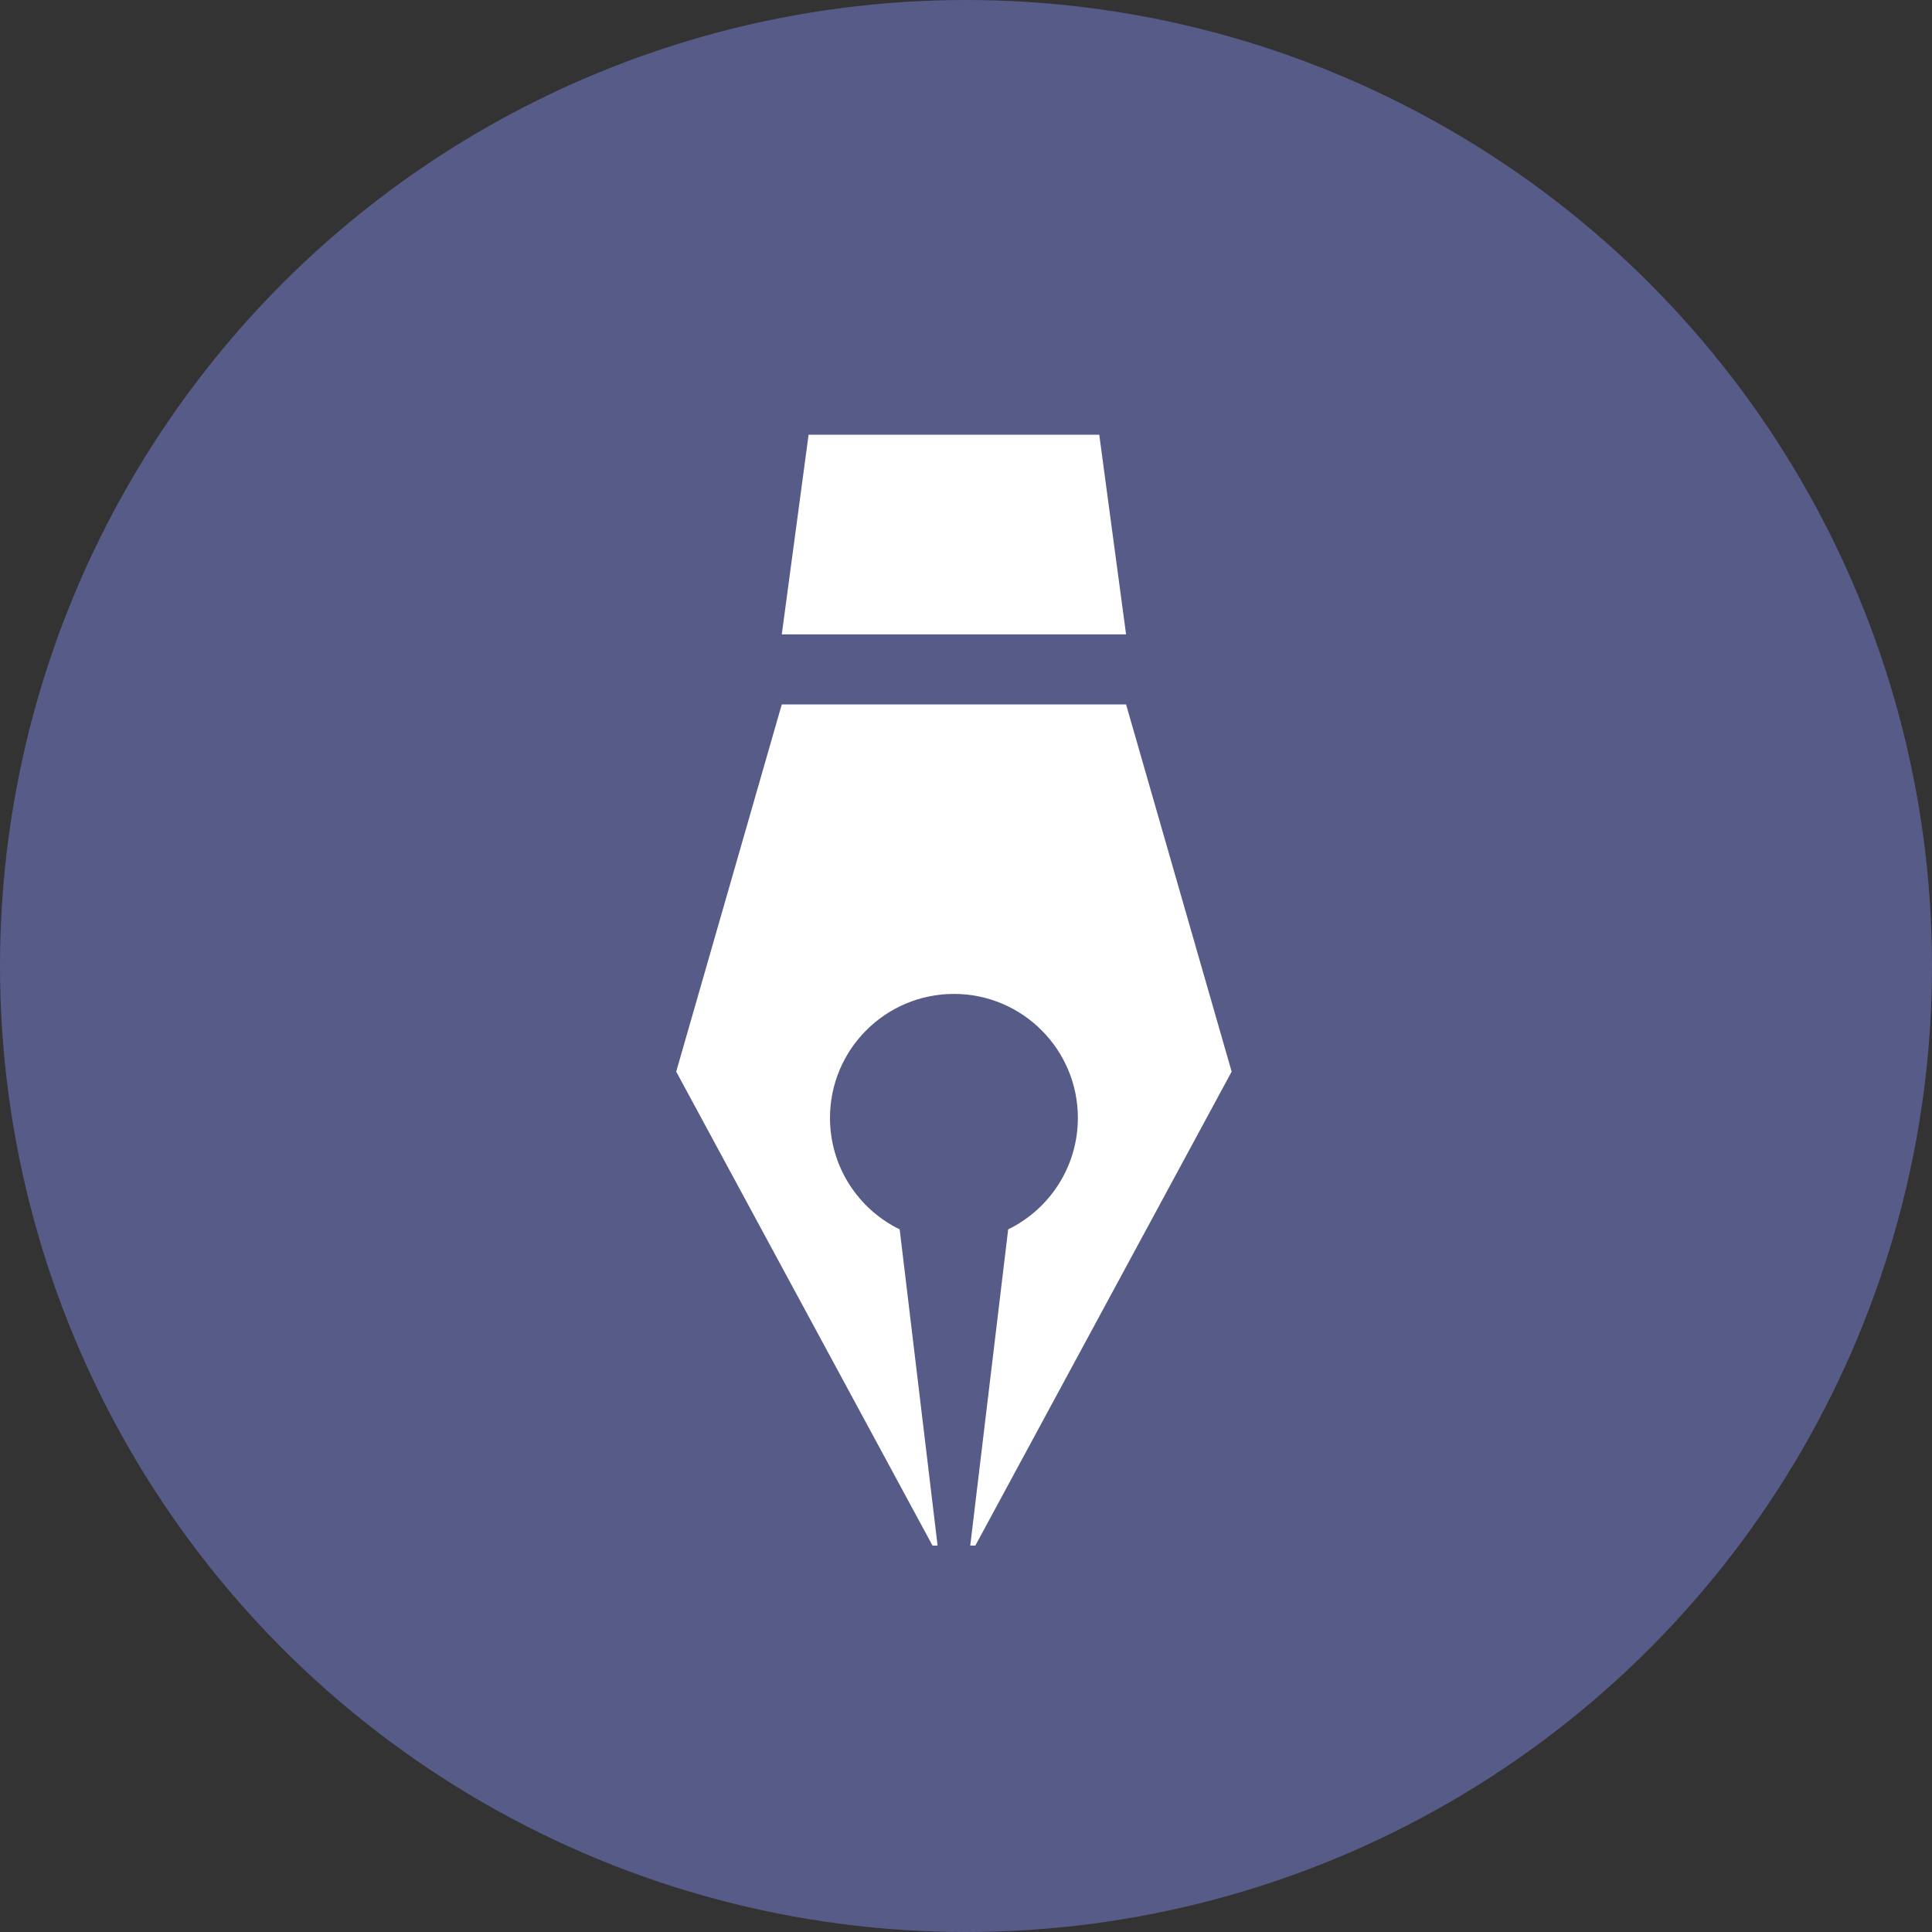 <?xml version="1.0" encoding="UTF-8" standalone="no"?>
<svg width="40px" height="40px" viewBox="0 0 40 40" version="1.1" xmlns="http://www.w3.org/2000/svg" xmlns:xlink="http://www.w3.org/1999/xlink" xmlns:sketch="http://www.bohemiancoding.com/sketch/ns">
    <rect x="0" y="0" width="40" height="40" fill="#333333" stroke="none"/>
    <!-- Generator: Sketch 3.4.4 (17249) - http://www.bohemiancoding.com/sketch -->
    <title>Blog</title>
    <desc>Created with Sketch.</desc>
    <defs></defs>
    <g id="Page-1" stroke="none" stroke-width="1" fill="none" fill-rule="evenodd" sketch:type="MSPage">
        <g id="social-media-icons-all" sketch:type="MSArtboardGroup" transform="translate(-198, -543)">
            <g id="Hover-Social-Media-Icons" sketch:type="MSLayerGroup" transform="translate(198, 84)">
                <g id="Blog" transform="translate(0, 459)" sketch:type="MSShapeGroup">
                    <circle id="Oval-48" fill="#575B88" cx="20" cy="20" r="20"></circle>
                    <g id="Page-1" transform="translate(14, 9)" fill="#FFFFFF">
                        <path d="M11.5,13.187 L6.193,23 L6.088,23 L6.873,16.453 C7.727,16.036 8.316,15.16 8.316,14.145 C8.316,12.728 7.167,11.578 5.75,11.578 C4.333,11.578 3.184,12.728 3.184,14.145 C3.184,15.16 3.773,16.036 4.627,16.453 L5.412,23 L5.307,23 L0,13.187 L2.186,5.584 L9.314,5.584 L11.5,13.187 Z" id="Fill-1"></path>
                        <path d="M9.314,4.134 L2.186,4.134 L2.741,0 L8.759,0 L9.314,4.134 Z" id="Fill-4"></path>
                    </g>
                </g>
            </g>
        </g>
    </g>
</svg>